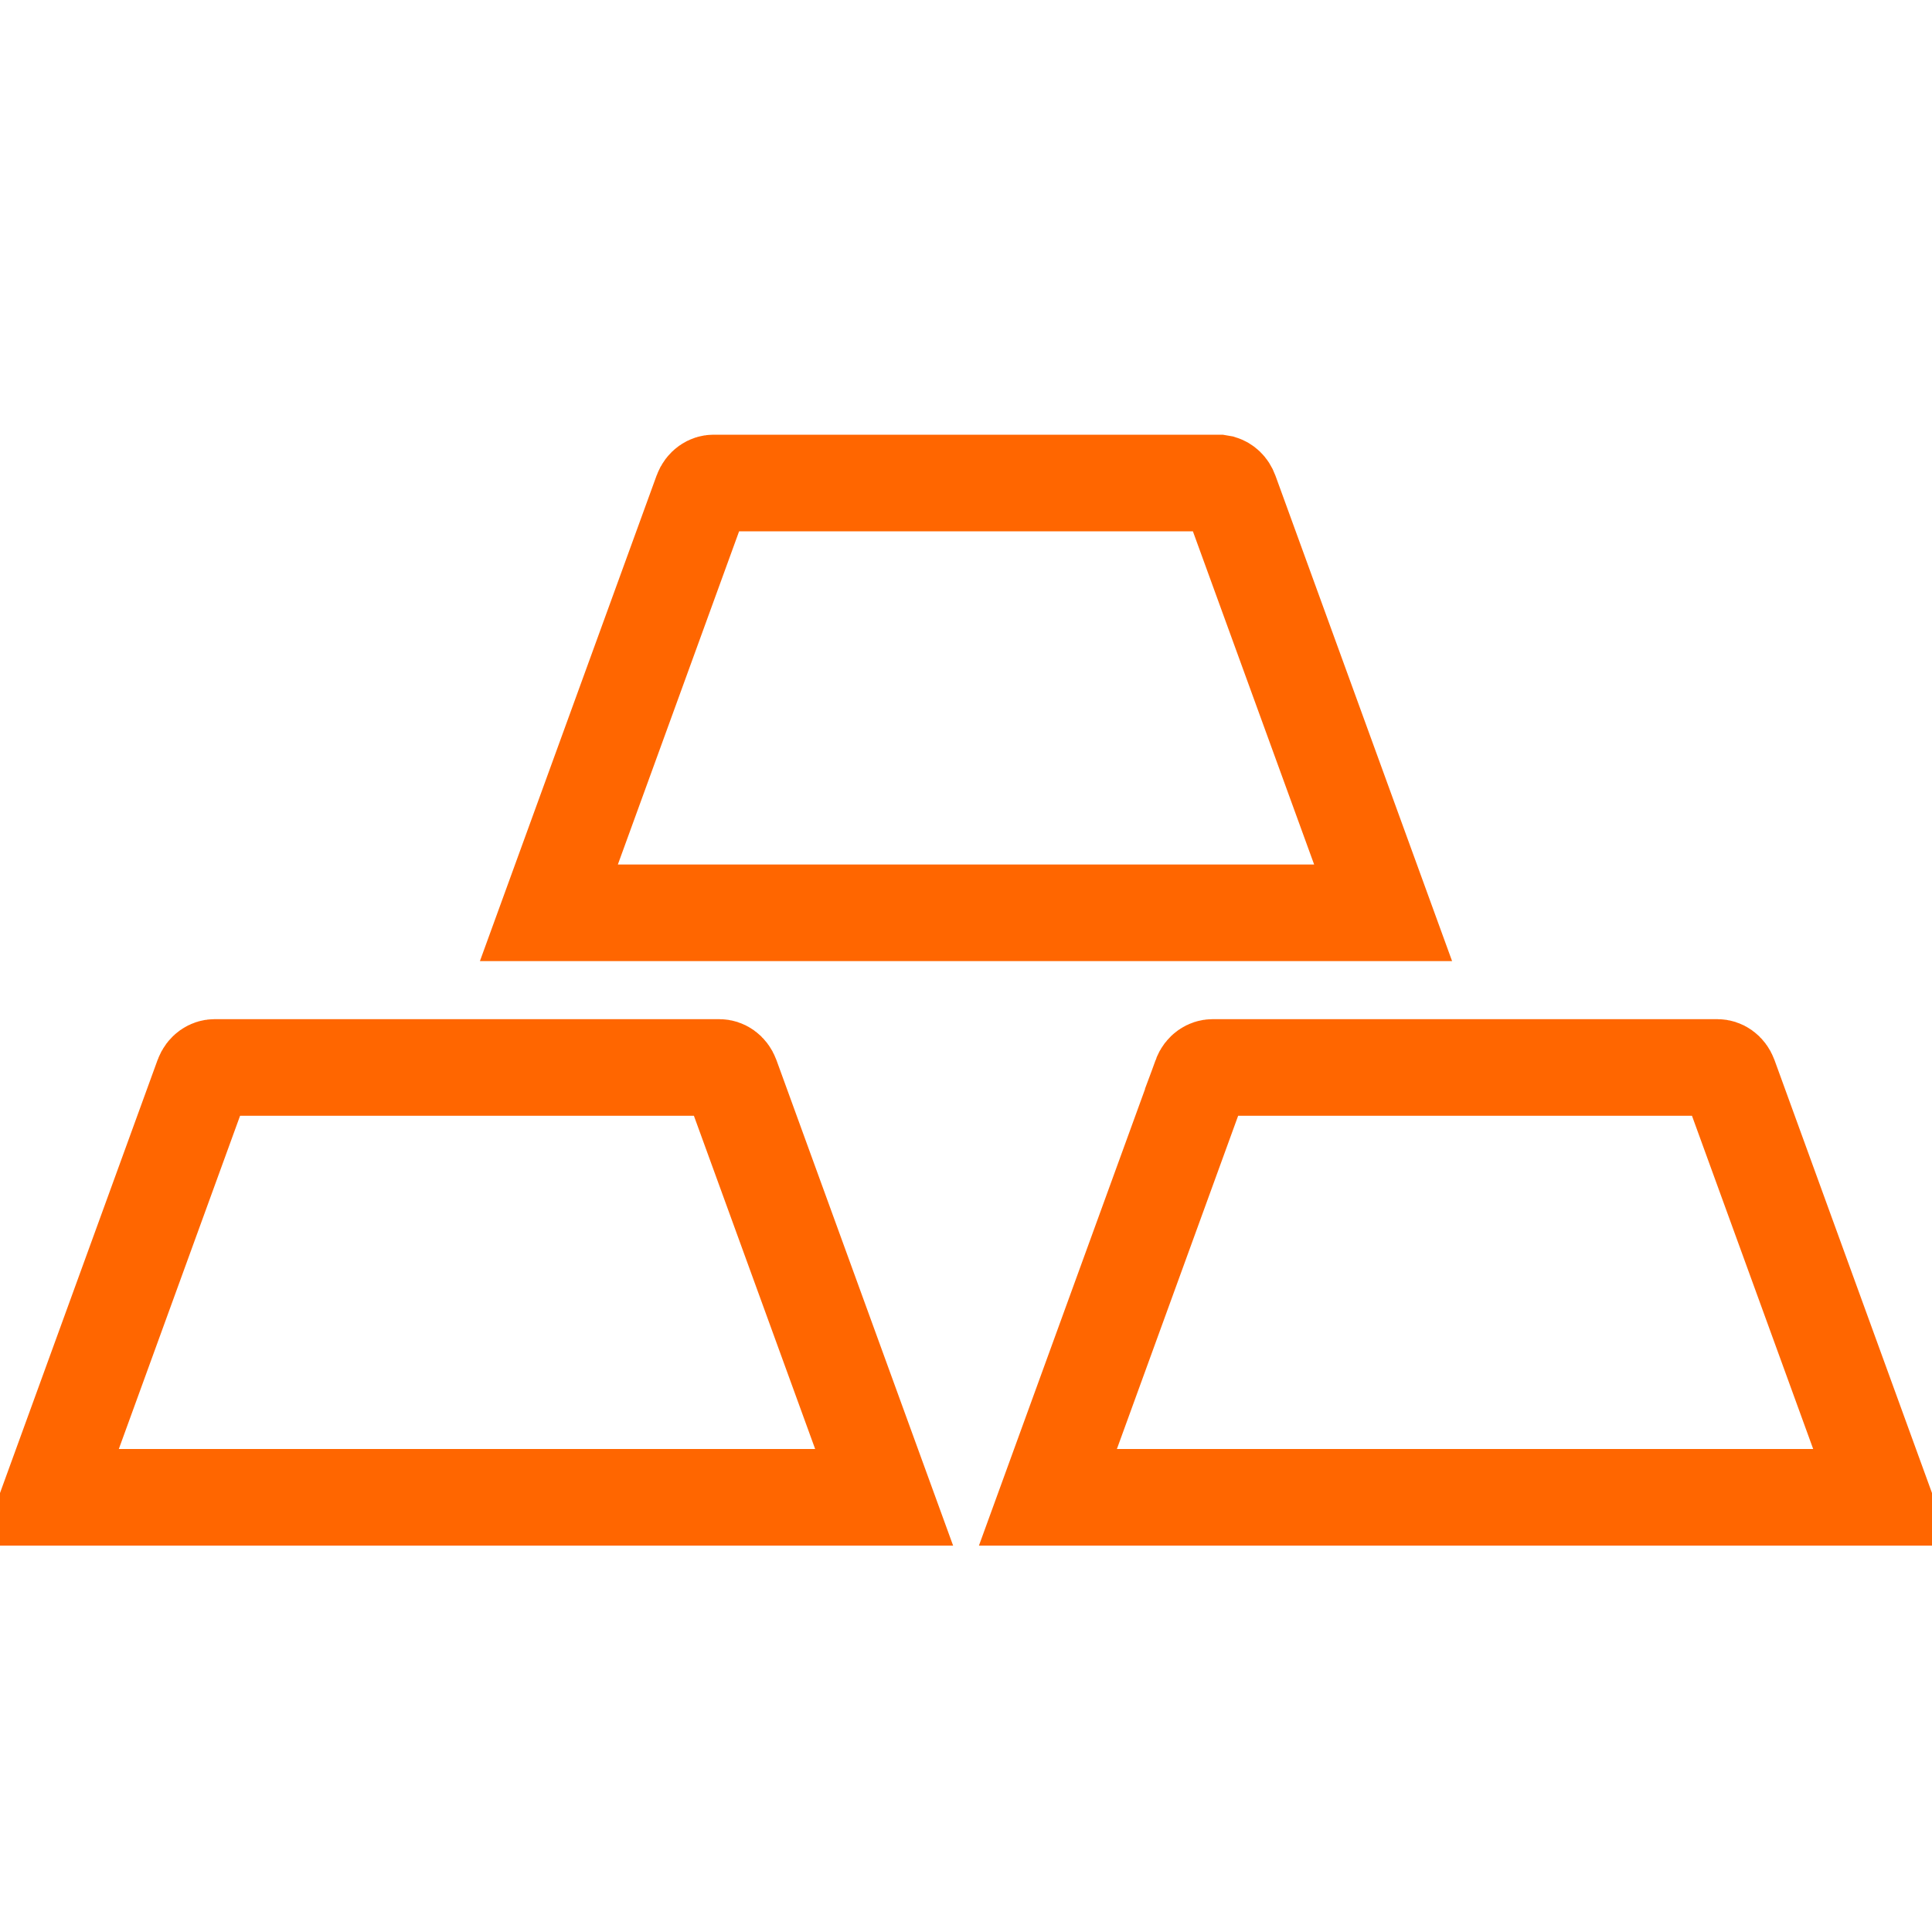 <svg width="40" height="40" viewBox="0 0 40 40" fill="none" xmlns="http://www.w3.org/2000/svg">
<path d="M25.102 22.101H35.562C35.643 22.101 35.75 22.155 35.8 22.291L38.968 31H21.696L24.865 22.291L24.864 22.29C24.914 22.154 25.022 22.101 25.102 22.101ZM4.438 22.101H14.898C14.979 22.101 15.086 22.155 15.136 22.291L18.305 31H1.032L4.201 22.291C4.251 22.155 4.358 22.101 4.438 22.101ZM14.771 10H25.23L25.294 10.011C25.36 10.032 25.43 10.088 25.467 10.19L28.636 18.899H11.364L14.533 10.19C14.583 10.054 14.69 10 14.771 10Z" stroke="#FF6600" stroke-width="2"/>
</svg>
